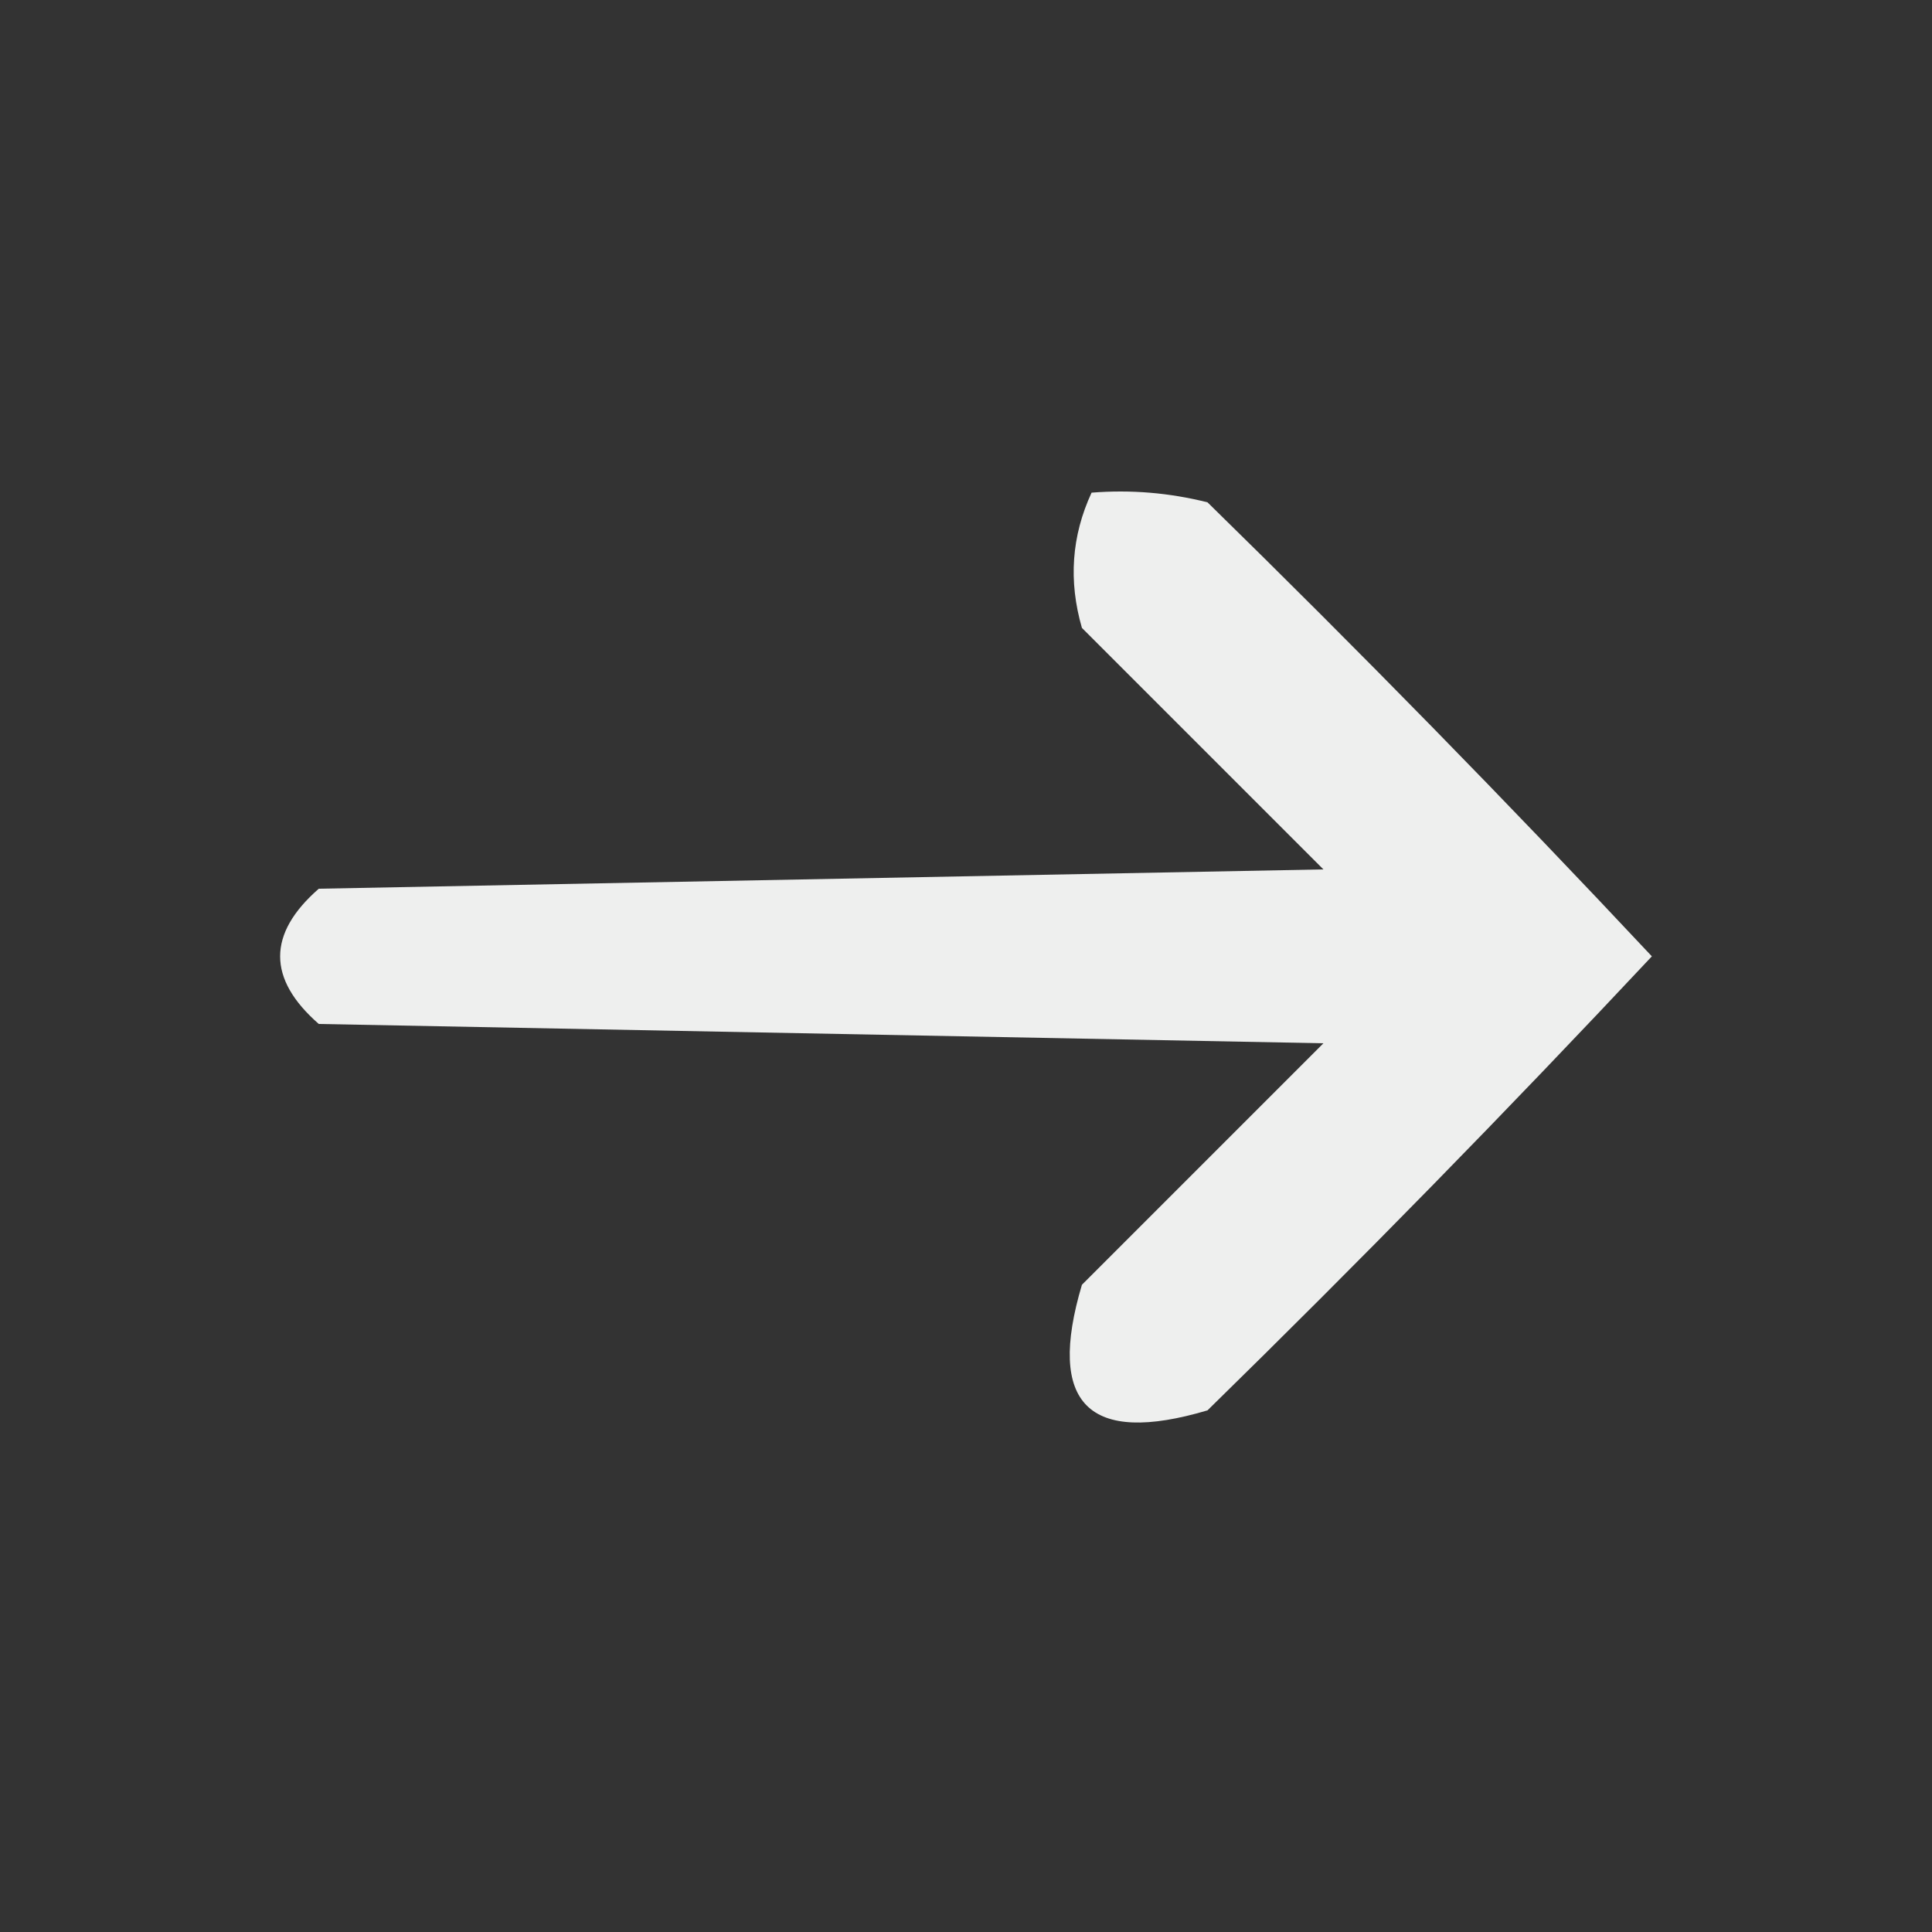 <?xml version="1.0" encoding="UTF-8"?>
<!DOCTYPE svg PUBLIC "-//W3C//DTD SVG 1.1//EN" "http://www.w3.org/Graphics/SVG/1.1/DTD/svg11.dtd">
<svg xmlns="http://www.w3.org/2000/svg" version="1.1" width="100px" height="100px" style="shape-rendering:geometricPrecision; text-rendering:geometricPrecision; image-rendering:optimizeQuality; fill-rule:evenodd; clip-rule:evenodd" xmlns:xlink="http://www.w3.org/1999/xlink">
<rect width="100%" height="100%" fill="#333333" stroke="none"/>
<g><path style="opacity:0.918" fill="#fefffe" d="M 56.5,25.5 C 58.527,25.338 60.527,25.505 62.5,26C 70.348,33.681 78.015,41.514 85.5,49.5C 78.015,57.486 70.348,65.319 62.5,73C 56.333,74.833 54.167,72.667 56,66.5C 60.167,62.333 64.333,58.167 68.5,54C 51.167,53.667 33.833,53.333 16.5,53C 13.833,50.667 13.833,48.333 16.5,46C 33.833,45.667 51.167,45.333 68.5,45C 64.333,40.833 60.167,36.667 56,32.5C 55.297,30.071 55.463,27.738 56.5,25.5 Z"/></g>
</svg>
